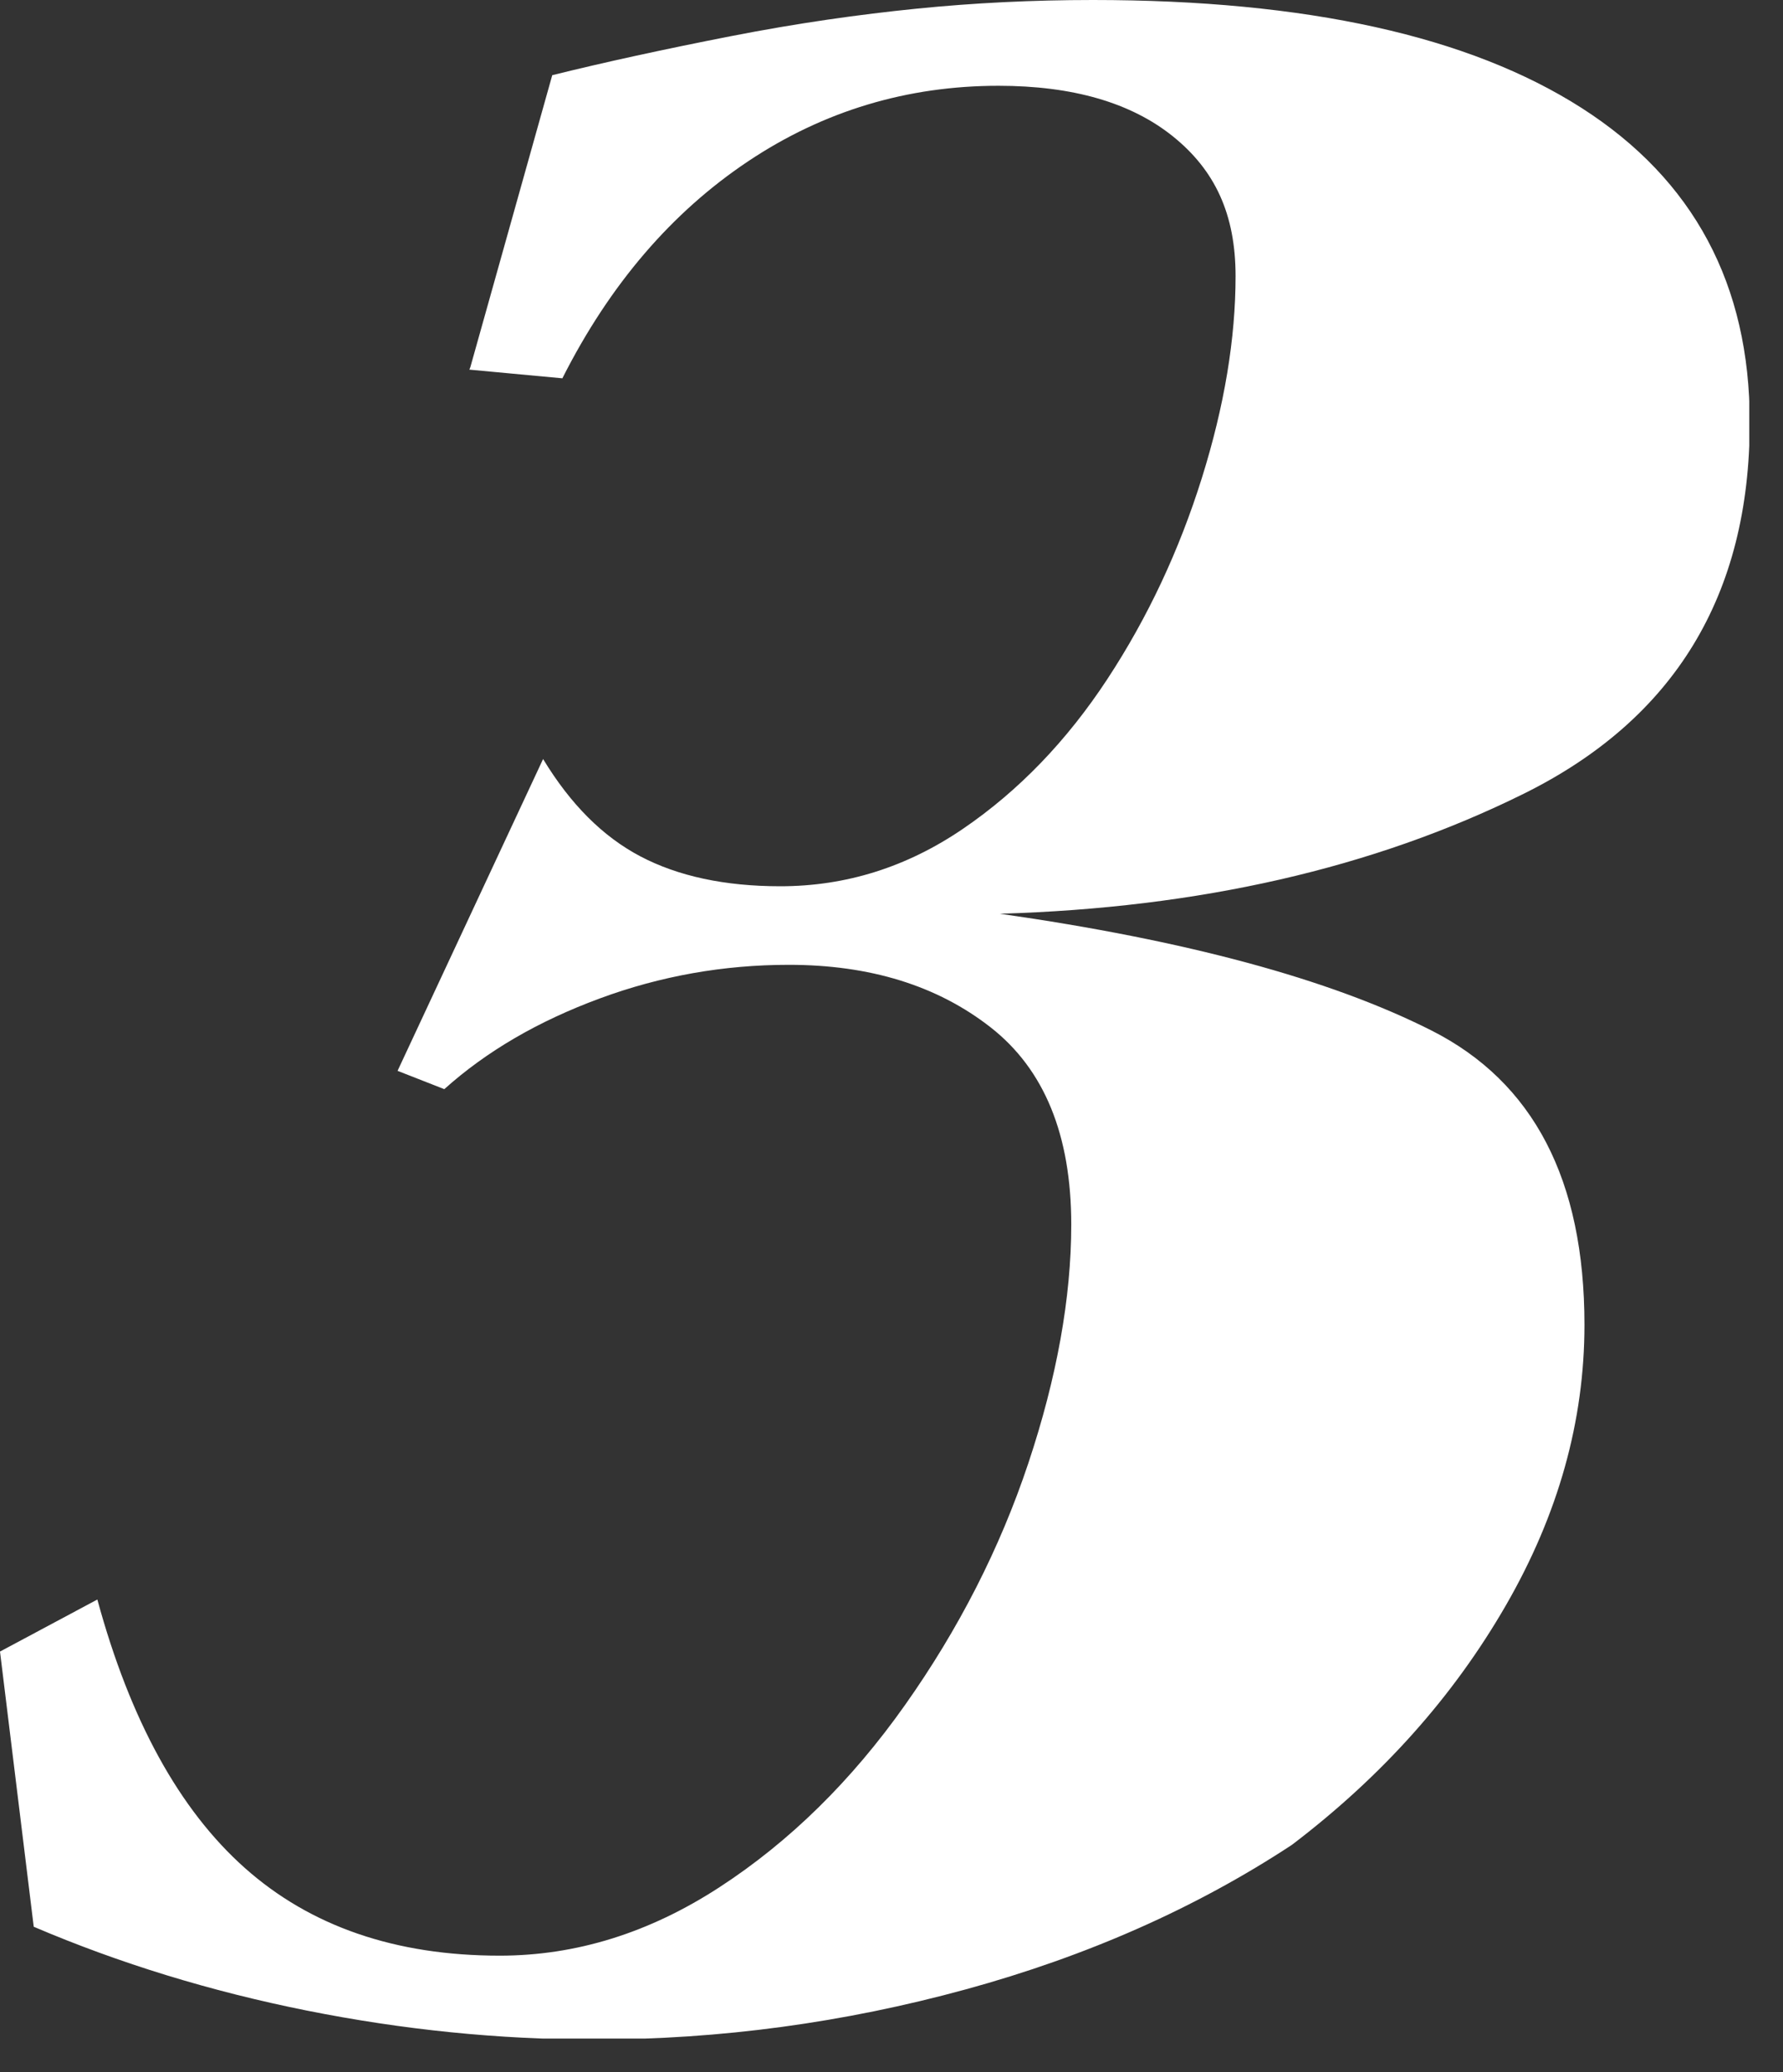 <svg width="37" height="43" viewBox="0 0 37 43" fill="none" xmlns="http://www.w3.org/2000/svg">
<rect x="0" y="0" width="37" height="43" fill="#333333" stroke="none"/>
<g id="Layer_1" clip-path="url(#clip0_3138_95)">
<path id="Vector" d="M9.76 7.62L11.46 1.56C12.55 1.29 13.79 1.02 15.17 0.75C16.55 0.48 17.83 0.3 19.02 0.18C20.21 0.06 21.43 0 22.68 0C27.11 0 30.49 0.75 32.82 2.24C35.15 3.73 36.31 5.91 36.31 8.76C36.31 12.35 34.75 14.92 31.62 16.47C28.49 18.02 24.87 18.84 20.75 18.96C24.6 19.51 27.58 20.31 29.7 21.38C31.82 22.45 32.88 24.48 32.88 27.49C32.88 29.48 32.34 31.42 31.25 33.31C30.16 35.2 28.69 36.85 26.81 38.28C24.82 39.59 22.56 40.59 20.04 41.28C17.52 41.97 14.95 42.32 12.33 42.32C10.36 42.32 8.37 42.12 6.37 41.72C4.37 41.32 2.48 40.74 0.7 39.98L0 34.27L2.02 33.19C2.7 35.69 3.72 37.55 5.08 38.76C6.44 39.97 8.2 40.58 10.37 40.58C11.95 40.58 13.47 40.11 14.93 39.16C16.39 38.21 17.67 36.95 18.78 35.38C19.89 33.81 20.75 32.13 21.34 30.36C21.93 28.59 22.23 26.93 22.23 25.41C22.23 23.55 21.67 22.19 20.56 21.32C19.45 20.45 18.05 20.02 16.37 20.02C15.02 20.02 13.71 20.25 12.44 20.72C11.17 21.19 10.1 21.81 9.22 22.6L8.25 22.22L11.27 15.75C11.84 16.69 12.51 17.36 13.29 17.77C14.07 18.18 15.04 18.39 16.19 18.39C17.56 18.39 18.82 17.99 19.98 17.2C21.14 16.41 22.14 15.37 22.98 14.09C23.82 12.81 24.47 11.42 24.94 9.92C25.41 8.42 25.64 7.02 25.64 5.73C25.64 4.44 25.21 3.53 24.34 2.83C23.47 2.13 22.26 1.78 20.72 1.78C18.83 1.78 17.09 2.3 15.52 3.35C13.95 4.4 12.66 5.89 11.67 7.85L9.74 7.67L9.76 7.62Z" fill="white"/>
</g>
<defs>
<clipPath id="clip0_3138_95">
<rect width="36.3" height="42.3" fill="white"/>
</clipPath>
</defs>
</svg>
